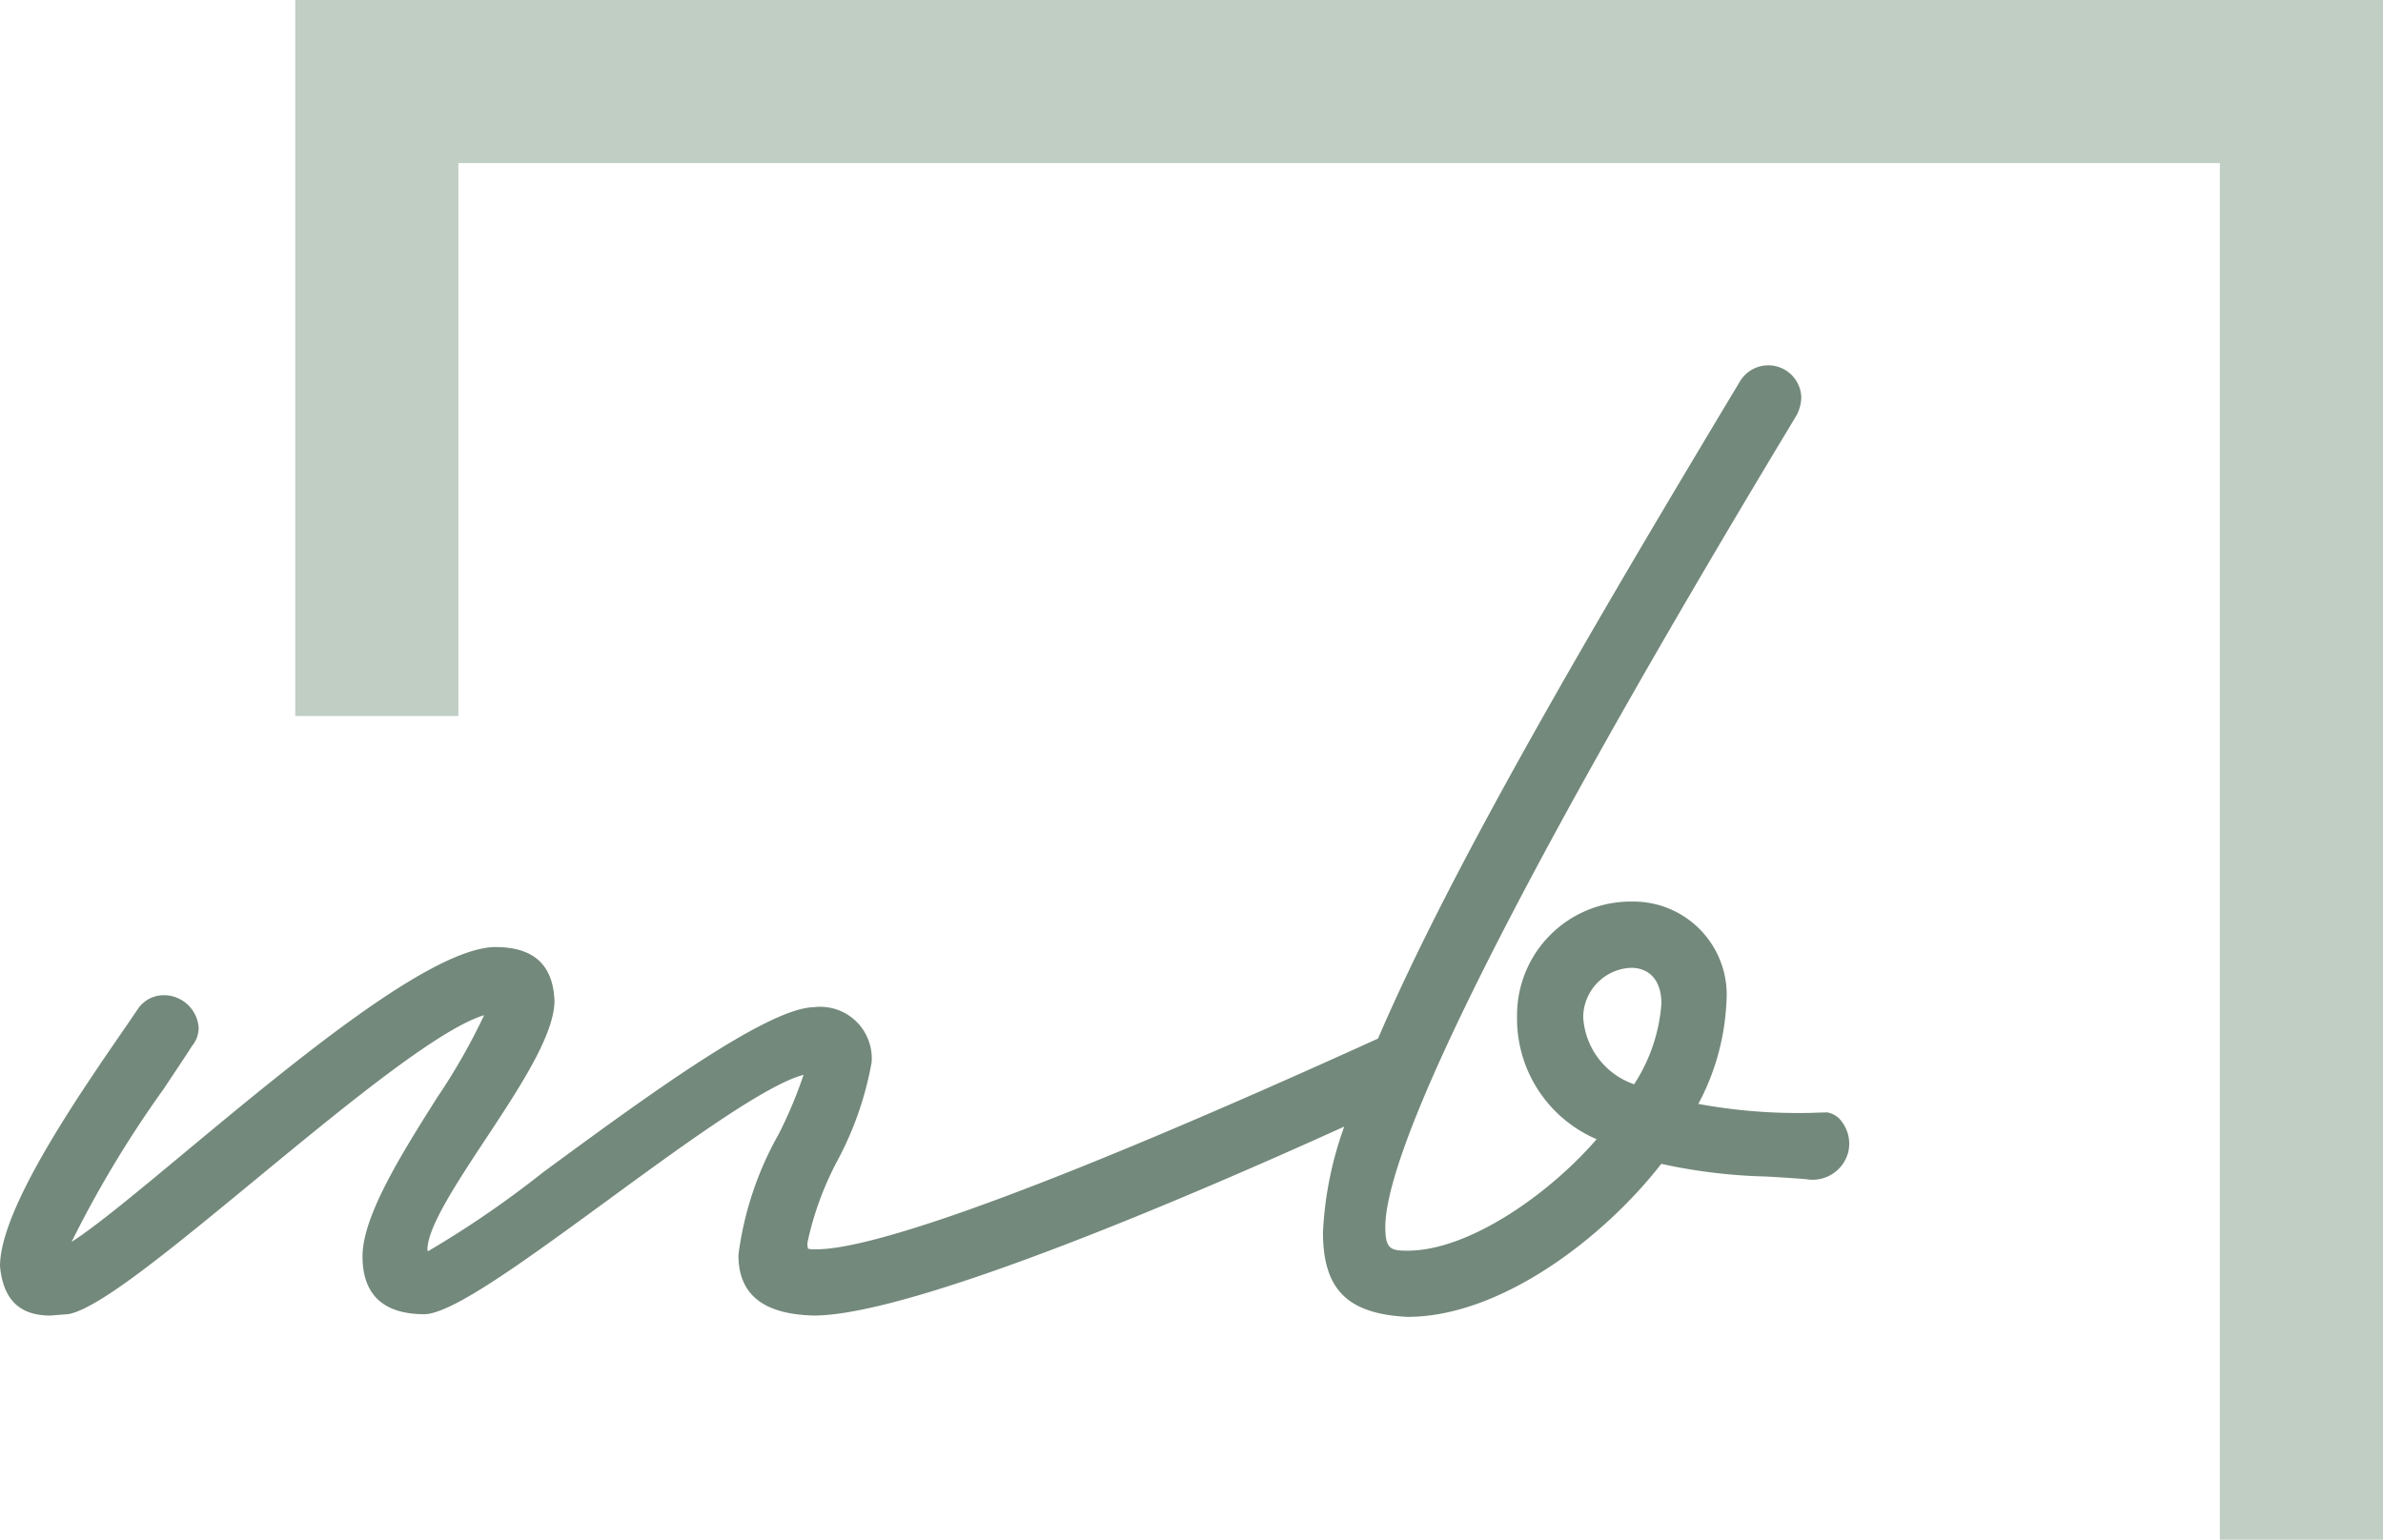 <svg id="Ebene_1" data-name="Ebene 1" xmlns="http://www.w3.org/2000/svg" width="70" height="45.239" viewBox="0 0 70 45.239"><defs><style>.cls-1{fill:#73897b;}.cls-2{fill:#c0cec4;}</style></defs><path class="cls-1" d="M54.104,32.96a.648.648,0,0,0-.442-.277l-.103.005-.005-.002-.213.007c-.081.003-.164.007-.243.007a16.201,16.201,0,0,1-3.21-.265,7.014,7.014,0,0,0,.825-2.987,2.739,2.739,0,0,0-2.762-2.958,3.34,3.34,0,0,0-3.388,3.366,3.855,3.855,0,0,0,2.338,3.616c-1.396,1.616-3.758,3.275-5.551,3.275-.488,0-.657-.034-.657-.696,0-1.732,2.07-7.233,11.931-23.6l.155-.258a1.207,1.207,0,0,0,.134-.506.97.97,0,0,0-1.804-.478c-4.388,7.305-8.466,14.26-10.63,19.306l-.158.072C29.175,35.645,25.284,36.707,23.981,36.707a.861.861,0,0,1-.242-.017c-.001-.001-.022-.029-.022-.169a9.169,9.169,0,0,1,.878-2.412,9.699,9.699,0,0,0,1.008-2.893,1.514,1.514,0,0,0-1.703-1.622c-1.383.025-5.029,2.705-7.959,4.859A29.422,29.422,0,0,1,12.567,36.767l-.011-.05c0-.66.867-1.972,1.704-3.241.998-1.51,2.028-3.07,2.028-4.076-.046-1.06-.615-1.574-1.742-1.574-1.885.026-5.891,3.355-9.11,6.03C4.043,35.015,2.807,36.042,2.103,36.488a32.278,32.278,0,0,1,2.698-4.483c.314-.472.608-.911.843-1.277a.824.824,0,0,0,.191-.533,1.024,1.024,0,0,0-1.032-.954.918.918,0,0,0-.768.427c-.122.181-.268.394-.432.632C2.256,32.259-.001,35.537,0,37.205c.093.975.571,1.448,1.475,1.448H1.477l.526-.041c.892-.152,3.034-1.918,5.516-3.964,2.521-2.078,5.356-4.416,6.702-4.82a18.06,18.06,0,0,1-1.386,2.429c-1.025,1.625-2.186,3.467-2.186,4.656,0,1.129.612,1.701,1.822,1.701.828-.02,2.936-1.562,5.376-3.346,2.186-1.6,4.644-3.397,5.758-3.688a13.051,13.051,0,0,1-.731,1.742,9.735,9.735,0,0,0-1.183,3.552c0,1.158.722,1.74,2.211,1.779,2.972,0,11.44-3.67,15.585-5.552a10.578,10.578,0,0,0-.625,3.105c0,1.68.718,2.4,2.486,2.486,2.726,0,5.753-2.313,7.452-4.496a16.094,16.094,0,0,0,3.084.372c.381.022.768.046,1.161.077a1.082,1.082,0,0,0,1.246-.792A1.064,1.064,0,0,0,54.104,32.96ZM48.002,31.858a2.22,2.22,0,0,1-1.496-1.979,1.465,1.465,0,0,1,1.404-1.443c.56,0,.894.393.894,1.05A5.012,5.012,0,0,1,48.002,31.858Z"/><polygon class="cls-2" points="70 45.239 65.208 45.239 65.208 4.792 13.465 4.792 13.465 21.037 8.673 21.037 8.673 0 70 0 70 45.239"/></svg>